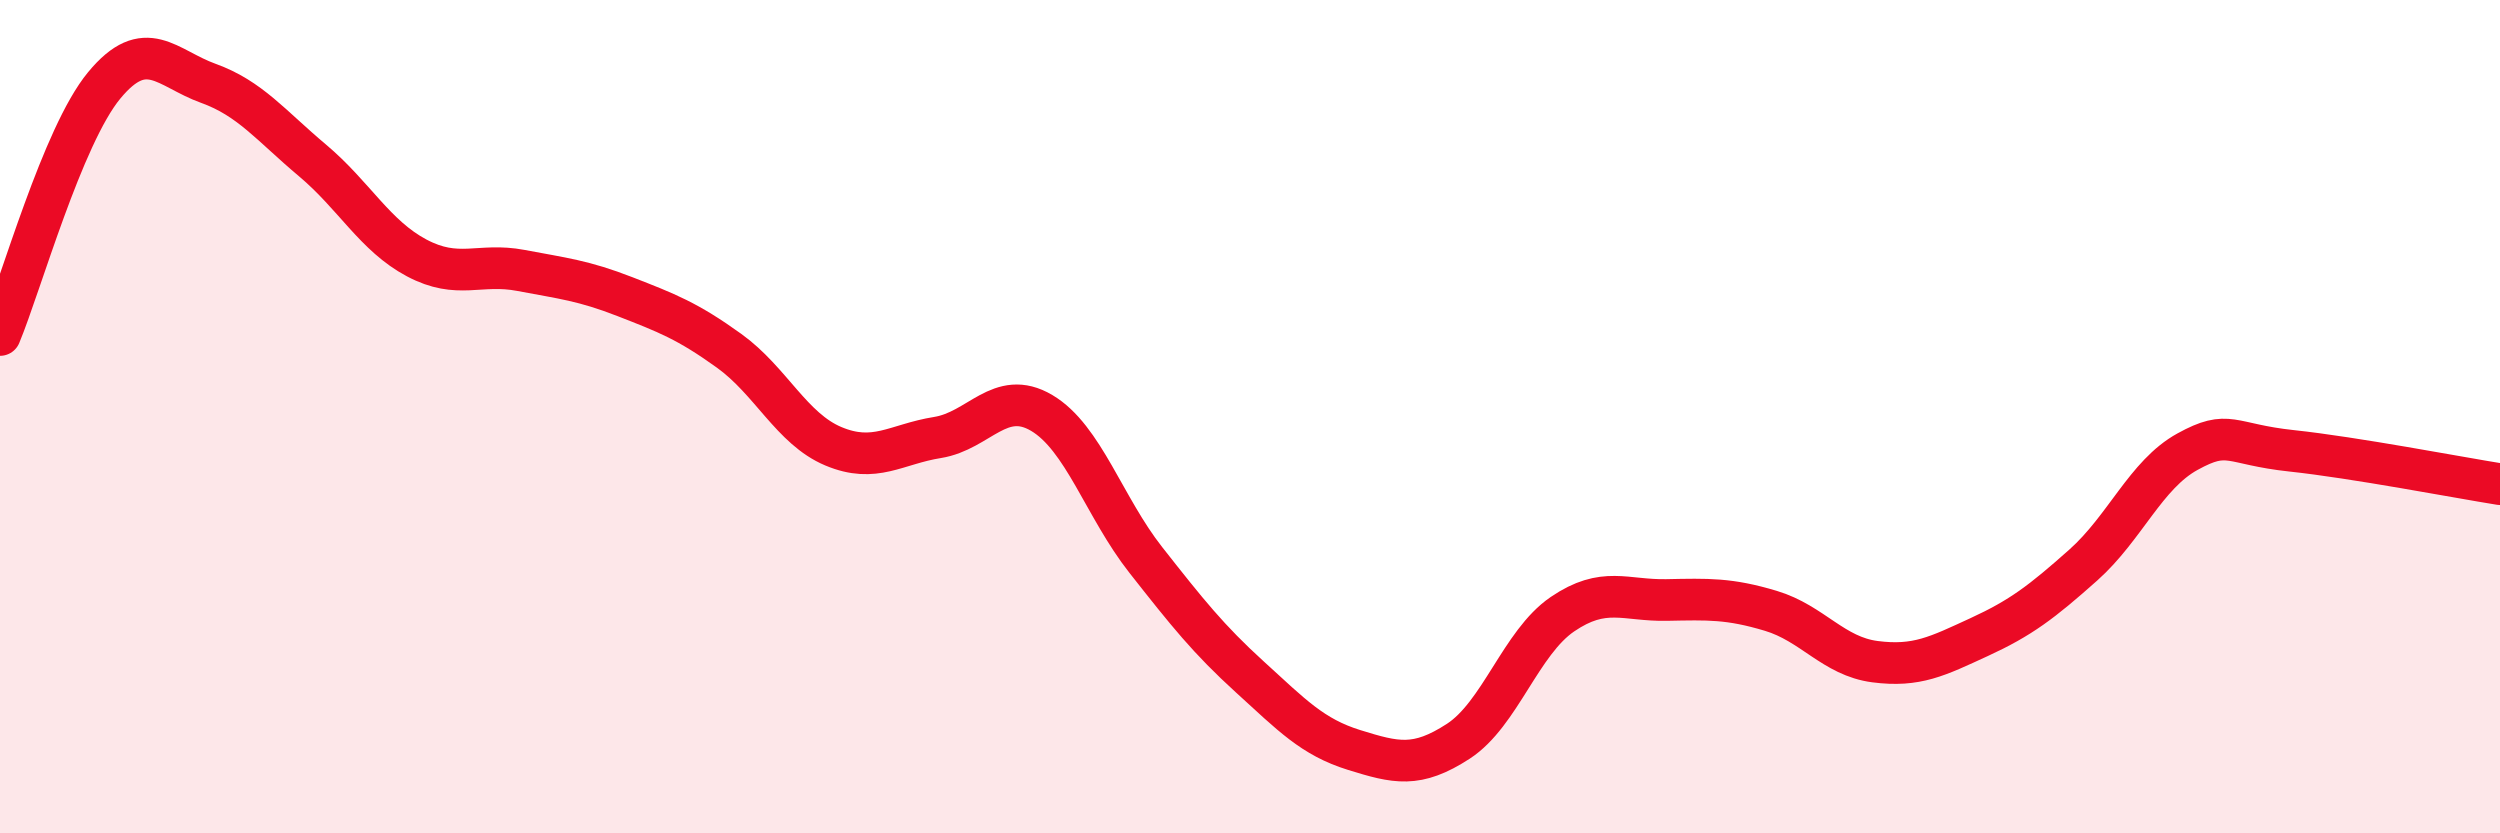 
    <svg width="60" height="20" viewBox="0 0 60 20" xmlns="http://www.w3.org/2000/svg">
      <path
        d="M 0,8.04 C 0.5,6.84 1.5,3.26 2.5,2.05 C 3.5,0.84 4,1.64 5,2 C 6,2.36 6.5,3.01 7.5,3.85 C 8.5,4.69 9,5.66 10,6.19 C 11,6.72 11.5,6.3 12.5,6.49 C 13.5,6.68 14,6.73 15,7.12 C 16,7.51 16.5,7.7 17.5,8.42 C 18.5,9.14 19,10.29 20,10.71 C 21,11.13 21.5,10.66 22.5,10.5 C 23.5,10.34 24,9.32 25,9.91 C 26,10.5 26.5,12.17 27.5,13.44 C 28.5,14.71 29,15.34 30,16.25 C 31,17.16 31.5,17.69 32.5,18 C 33.5,18.31 34,18.44 35,17.79 C 36,17.14 36.5,15.42 37.5,14.74 C 38.5,14.06 39,14.42 40,14.4 C 41,14.38 41.5,14.36 42.5,14.66 C 43.5,14.96 44,15.75 45,15.88 C 46,16.01 46.5,15.75 47.5,15.29 C 48.5,14.83 49,14.45 50,13.56 C 51,12.67 51.5,11.39 52.5,10.84 C 53.5,10.29 53.5,10.66 55,10.82 C 56.5,10.98 59,11.46 60,11.62L60 20L0 20Z"
        fill="#EB0A25"
        opacity="0.1"
        stroke-linecap="round"
        stroke-linejoin="round"
      />
      <path
        d="M 0,8.04 C 0.5,6.84 1.5,3.26 2.5,2.05 C 3.5,0.84 4,1.64 5,2 C 6,2.36 6.5,3.01 7.5,3.85 C 8.5,4.69 9,5.66 10,6.19 C 11,6.72 11.5,6.3 12.5,6.49 C 13.5,6.68 14,6.73 15,7.12 C 16,7.51 16.5,7.7 17.5,8.42 C 18.5,9.14 19,10.29 20,10.71 C 21,11.13 21.5,10.66 22.5,10.5 C 23.5,10.34 24,9.32 25,9.91 C 26,10.5 26.5,12.17 27.5,13.44 C 28.5,14.71 29,15.34 30,16.25 C 31,17.16 31.5,17.69 32.5,18 C 33.5,18.31 34,18.44 35,17.79 C 36,17.14 36.5,15.42 37.5,14.74 C 38.5,14.06 39,14.42 40,14.4 C 41,14.38 41.5,14.36 42.5,14.66 C 43.5,14.96 44,15.75 45,15.88 C 46,16.01 46.5,15.75 47.5,15.29 C 48.5,14.83 49,14.45 50,13.56 C 51,12.67 51.5,11.39 52.5,10.84 C 53.5,10.29 53.5,10.66 55,10.82 C 56.5,10.98 59,11.46 60,11.62"
        stroke="#EB0A25"
        stroke-width="1"
        fill="none"
        stroke-linecap="round"
        stroke-linejoin="round"
      />
    </svg>
  